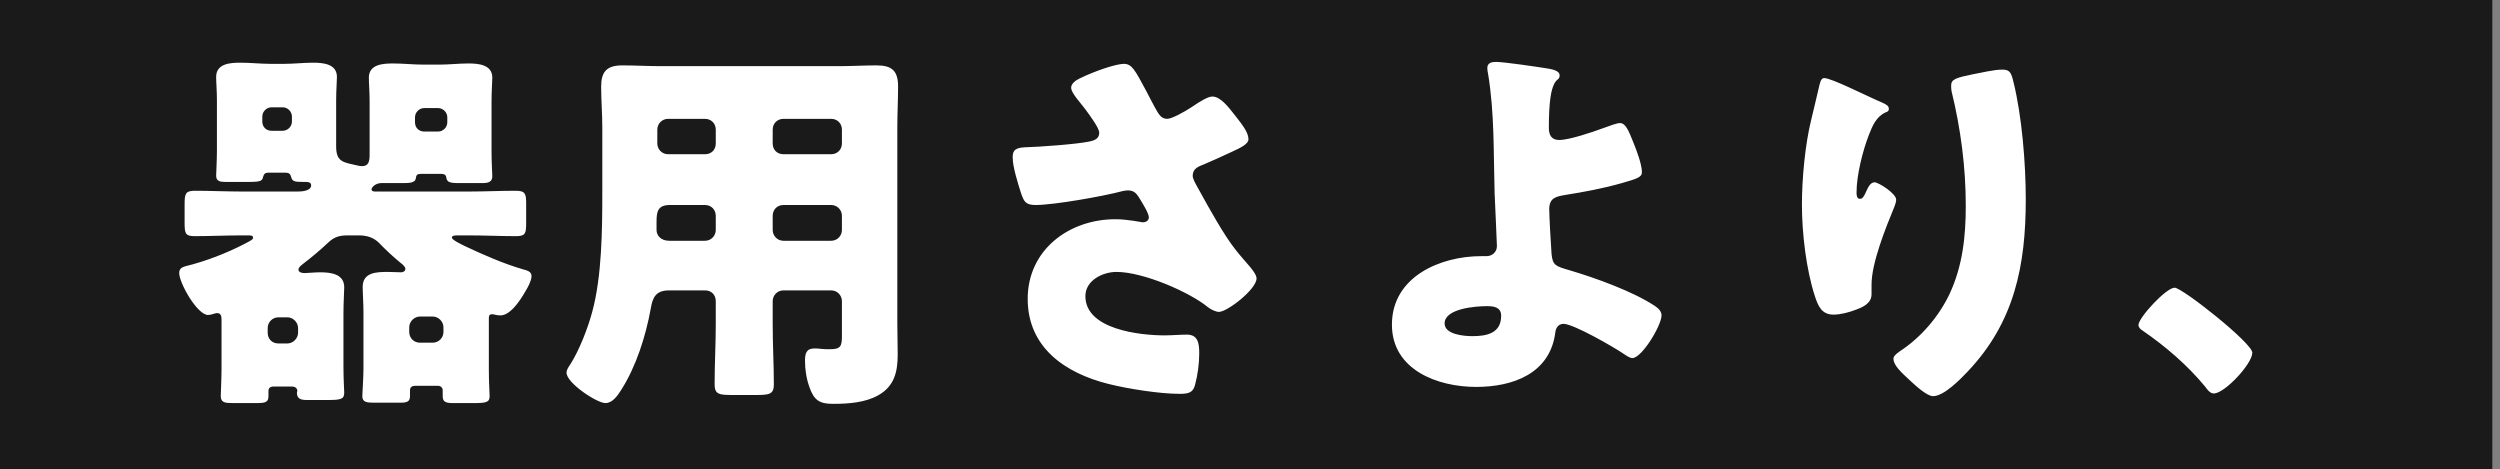 <svg width="325" height="61" fill="none" xmlns="http://www.w3.org/2000/svg"><rect width="100%" height="100%" fill="#808080" stroke="none"/><path fill="#1A1A1A" d="M0 0h324v61H0z"/><path d="M37.15 22.45h-2.3c-.35 0-.55.15-.65.55-.1.5-.3.65-1.8.65h-3.1c-.6 0-1.2-.05-1.2-.8 0-.25.1-2.1.1-3.25v-6.55c0-1.25-.1-2.3-.1-3.05 0-1.75 1.85-1.85 3.15-1.85 1.35 0 2.65.15 3.95.15h1.75c1.25 0 2.5-.15 3.75-.15 1.3 0 3.1.15 3.1 1.85 0 .6-.1 1.7-.1 3.05v6c0 2.05 1 2.05 2.7 2.45.2.05.45.1.65.1.9 0 1-.65 1-1.55V13.2c0-1.3-.1-2.35-.1-3.1 0-1.75 1.85-1.85 3.15-1.85 1.3 0 2.65.15 3.95.15h2.1c1.25 0 2.5-.15 3.75-.15 1.3 0 3.1.15 3.1 1.85 0 .6-.1 1.7-.1 3.1v6.5c0 1.5.1 2.85.1 3.2 0 .75-.5.9-1.3.9h-3.15c-1.35 0-1.45-.25-1.55-.8-.05-.3-.3-.4-.7-.4h-2.55c-.5 0-.65.15-.7.6-.05.55-.85.6-1.5.6H49.6c-.85 0-1.3.6-1.3.8 0 .3.35.3.5.3h12.1c2.05 0 4.1-.1 6.15-.1 1.25 0 1.35.4 1.35 1.7V29c0 1.35-.1 1.7-1.3 1.7-2.05 0-4.1-.1-6.2-.1h-1.4c-.5 0-.75.05-.75.3 0 .3 1.4.95 1.7 1.1 2.45 1.15 4.95 2.25 7.5 3 .5.15 1.15.25 1.15.9 0 .8-.95 2.25-1.4 2.95-.65.95-1.6 2.15-2.65 2.15-.55 0-.8-.15-1.05-.15-.4 0-.45.2-.45.55v6.65c0 1.75.1 3 .1 3.45 0 .8-.45.9-2.05.9h-2.8c-1.1 0-1.25-.35-1.25-.95v-.7c0-.4-.3-.6-.65-.6H54c-.4 0-.7.15-.7.6v.65c0 .65-.15.95-1.2.95h-3.4c-1 0-1.6-.05-1.6-.85 0-.4.15-2.35.15-3.55V40.6c0-1.25-.1-2.45-.1-3.3 0-1.9 1.8-1.95 3.25-1.95.6 0 1.35.05 1.75.05.25 0 .55-.15.55-.45 0-.3-.45-.65-.65-.8-.8-.65-1.95-1.7-2.75-2.55-.7-.7-1.55-1-2.65-1H45.2c-1.1 0-1.75.2-2.55.95-1 .95-2.2 1.95-3.25 2.75-.25.2-.6.45-.6.75 0 .4.55.45.8.45.45 0 1.3-.1 2-.1 1.4 0 3.15.2 3.15 1.95 0 .65-.1 1.9-.1 3.35v6.95c0 1.75.1 3 .1 3.4 0 .85-.45.95-2.15.95h-2.75c-.8 0-1.25-.2-1.25-.95 0-.05.05-.15.05-.25 0-.25-.2-.55-.7-.55h-2.4c-.5 0-.65.3-.65.55v.7c0 .7-.3.9-1.4.9h-3.25c-.95 0-1.55-.05-1.55-.9 0-.35.1-2.3.1-3.45v-6.5c0-.4-.05-.85-.6-.85-.2 0-.75.25-1.15.25-1.4 0-3.75-4.15-3.75-5.45 0-.55.3-.75.85-.9 2.5-.6 5.35-1.7 7.65-2.9.75-.4 1.1-.55 1.1-.8 0-.3-.3-.3-.7-.3h-.7c-2.1 0-4.15.1-6.2.1-1.2 0-1.3-.35-1.3-1.7v-2.45c0-1.35.1-1.75 1.35-1.75 2.05 0 4.1.1 6.15.1h7.25c.55 0 1.7-.1 1.7-.8 0-.45-.4-.45-1.05-.45-1.1 0-1.4-.05-1.55-.65-.1-.4-.3-.55-.7-.55zM35.3 17h1.45c.65 0 1.2-.55 1.2-1.2v-.65c0-.65-.55-1.2-1.2-1.2H35.3c-.65 0-1.2.55-1.2 1.2v.65c0 .7.5 1.2 1.2 1.2zm19.85.1h1.8c.65 0 1.2-.55 1.2-1.2v-.65c0-.65-.55-1.2-1.2-1.2h-1.8c-.65 0-1.2.55-1.2 1.2v.65c0 .7.5 1.2 1.2 1.2zM36.2 44.65h1.15c.75 0 1.4-.65 1.4-1.4v-.6c0-.75-.65-1.4-1.4-1.4H36.2c-.8 0-1.4.65-1.4 1.4v.6c0 .8.55 1.4 1.4 1.4zm18.4-.1h1.65c.75 0 1.4-.6 1.4-1.4v-.6c0-.75-.65-1.4-1.4-1.4H54.6c-.75 0-1.4.65-1.4 1.4v.6c0 .8.6 1.4 1.4 1.4zm53.45-17.9h-6.2c-.85 0-1.4.65-1.4 1.4v1.85c0 .75.6 1.4 1.4 1.4h6.2c.8 0 1.4-.65 1.4-1.4v-1.85c0-.75-.6-1.4-1.4-1.4zm-16.4 0H87.1c-1.55 0-1.75.8-1.75 2.15v1.1c0 .7.55 1.4 1.65 1.4h4.65c.8 0 1.4-.65 1.4-1.4v-1.85c0-.75-.55-1.4-1.4-1.4zm10.2-6.6h6.2c.8 0 1.4-.6 1.4-1.4v-1.8c0-.8-.6-1.4-1.4-1.4h-6.2c-.8 0-1.4.6-1.4 1.4v1.8c0 .8.55 1.4 1.4 1.4zm-15 0h4.8c.85 0 1.4-.6 1.4-1.4v-1.8c0-.8-.6-1.4-1.4-1.4h-4.8c-.75 0-1.4.6-1.4 1.4v1.8c0 .8.65 1.4 1.4 1.4zm4.8 17.7H87c-1.7 0-2.15.85-2.4 2.35-.65 3.6-1.9 7.55-3.85 10.6-.45.7-1.1 1.7-2.05 1.7-1.1 0-5.05-2.6-5.05-3.95 0-.3.15-.6.5-1.1 1.15-1.8 2.3-4.75 2.85-6.85 1.25-4.6 1.3-10.7 1.3-15.55V16.6c0-1.8-.15-3.55-.15-5.35 0-1.95.75-2.75 2.75-2.75 1.65 0 3.3.1 4.95.1h23.25c1.6 0 3.25-.1 4.85-.1 2 0 2.8.7 2.8 2.75 0 1.75-.1 3.55-.1 5.35v25.35c0 1.35.05 2.75.05 4.1 0 2.25-.4 4.15-2.55 5.35-1.7.95-3.9 1.1-5.85 1.1-1.75 0-2.45-.45-3.05-2.1-.4-1.1-.6-2.3-.6-3.5 0-.9.15-1.6 1.2-1.6.3 0 .55 0 .85.05.45.05.75.05 1.2.05 1.45 0 1.55-.45 1.55-1.8v-4.45c0-.75-.6-1.4-1.4-1.4h-6.2c-.8 0-1.4.65-1.4 1.4v3c0 2.65.15 5.25.15 7.85 0 1.25-.6 1.35-2.3 1.35h-3.1c-1.75 0-2.3-.1-2.3-1.4 0-2.6.15-5.2.15-7.8v-3c0-.8-.55-1.4-1.4-1.4zm57.4-25.85c.3.6.65 1.25 1.05 2 .55 1 .85 1.55 1.65 1.55.55 0 2.15-.85 3.2-1.55 1.1-.75 2.1-1.35 2.65-1.35 1.05 0 2.05 1.3 2.95 2.45.9 1.15 1.75 2.2 1.75 3.1 0 .65-1.1 1.15-2.3 1.7-1.15.55-2.3 1.05-3.45 1.55-.75.3-1.5.55-1.5 1.5 0 .4.35 1 .8 1.8 1.35 2.45 3.25 5.9 4.8 7.85 1.25 1.6 2.7 2.9 2.7 3.7 0 1.4-3.8 4.35-4.9 4.35-.3 0-.95-.25-1.4-.6-2.35-1.95-8.4-4.6-11.9-4.6-1.8 0-4.05 1.1-4.05 3.15 0 4.35 7.15 5.1 10.3 5.1 1 0 2-.1 2.9-.1 1.5 0 1.6 1.25 1.6 2.45 0 1.35-.2 2.8-.55 4.1-.25.9-.7 1.15-1.95 1.15-2.65 0-6.75-.65-9.35-1.3-5.55-1.4-10.45-4.7-10.45-11.05 0-6.35 5.35-10.35 11.4-10.35 1.6 0 3.45.4 3.55.4.4 0 .8-.2.8-.65 0-.5-.75-1.7-1.05-2.2-.5-.85-.8-1.3-1.7-1.3-.2 0-.45.05-.7.1-2.4.65-8.9 1.8-11.25 1.8-1.35 0-1.55-.45-1.95-1.65-.35-1.1-1.05-3.3-1.05-4.5 0-.65.05-1.3 1.55-1.35 1.9-.05 6.75-.4 8.4-.75.75-.15 1.3-.4 1.3-1.15 0-.6-1.15-2.15-1.85-3.1-.55-.75-1.8-2.05-1.8-2.75 0-.5.55-.95 1.1-1.2 2.15-1.05 4.8-1.9 5.75-1.9 1.05 0 1.45.8 2.95 3.6zm45.45-3.85c1.05 0 5.4.65 6.65.85.55.1 1.6.25 1.6.9 0 .6-.4.4-.75 1.2-.35.75-.65 2.15-.65 5.65 0 .9.35 1.55 1.35 1.55 1.3 0 4.4-1.05 5.6-1.5 1.1-.4 1.9-.7 2.3-.7.7 0 1.1.9 1.75 2.55.4 1 1.1 2.8 1.1 3.85 0 .65-.7.85-2.6 1.4-2.45.7-4.9 1.15-7.4 1.55-1.2.2-2.05.4-2.05 1.85 0 .75.2 4.55.3 5.8.15 1.5.5 1.6 2.4 2.15 3.35 1 8.1 2.7 11 4.6.45.3.9.7.9 1.25 0 1.3-2.55 5.55-3.8 5.55-.35 0-.9-.4-1.2-.6-1.25-.85-6.45-3.85-7.75-3.85-.45 0-.95.3-1.05 1.05-.65 5.4-5.5 7.15-10.3 7.15-5 0-10.95-2.2-10.95-8.1 0-6.2 6.25-8.9 11.6-8.9h.7c.75 0 1.35-.55 1.35-1.3 0-.4-.25-5.65-.3-6.9-.15-5.15 0-10.4-.85-15.5-.05-.25-.1-.5-.1-.75 0-.7.6-.8 1.15-.8zm.65 33c0-1.15-1-1.25-1.85-1.25-1.45 0-5.5.3-5.5 2.25 0 1.45 2.55 1.65 3.6 1.65 1.85 0 3.75-.35 3.75-2.65zm42-30.9c.95 0 5.45 2.3 7.45 3.15.7.3.95.5.95.85 0 .3-.15.35-.4.45-1.25.55-1.75 1.8-2.2 2.95-.8 2.05-1.6 5.25-1.6 7.45 0 .3 0 .85.45.85.3 0 .5-.25.8-.95.25-.55.55-1.2 1.1-1.2.5 0 2.8 1.45 2.8 2.25 0 .25-.1.6-.2.85-1.15 2.8-3 7.35-3 10.2v1.25c0 1.15-1.05 1.65-2 2-.9.35-2 .65-2.95.65-1.55 0-2-1.15-2.4-2.35-1.15-3.5-1.7-8.25-1.7-11.95 0-3.3.4-7.75 1.2-11 .3-1.3.65-2.65.95-4 .2-.85.3-1.45.75-1.45zm16.5.95c0-.8.65-1 2.85-1.45 1.1-.2 2.7-.6 3.8-.6.95 0 1.15.35 1.45 1.6 1.1 4.45 1.6 10.6 1.6 15.25 0 8.6-1.45 16-7.6 22.45-.95 1-3.05 3.15-4.45 3.15-.8 0-2.25-1.35-2.85-1.9-1.25-1.15-2.3-2.1-2.3-2.95 0-.3.2-.55.85-1 2.75-1.8 5.05-4.5 6.45-7.45 1.7-3.65 2.1-7.5 2.1-11.45 0-5-.65-10-1.85-14.9-.05-.25-.05-.5-.05-.75zm29.05 26.3c1 0 10.1 7.2 10.1 8.45 0 1.45-3.6 5.3-5 5.3-.5 0-.85-.5-1.1-.85-2.35-2.85-5.15-5.25-8.2-7.35-.25-.15-.5-.4-.5-.7 0-.95 3.6-4.85 4.7-4.85z" fill="#fff"/></svg>